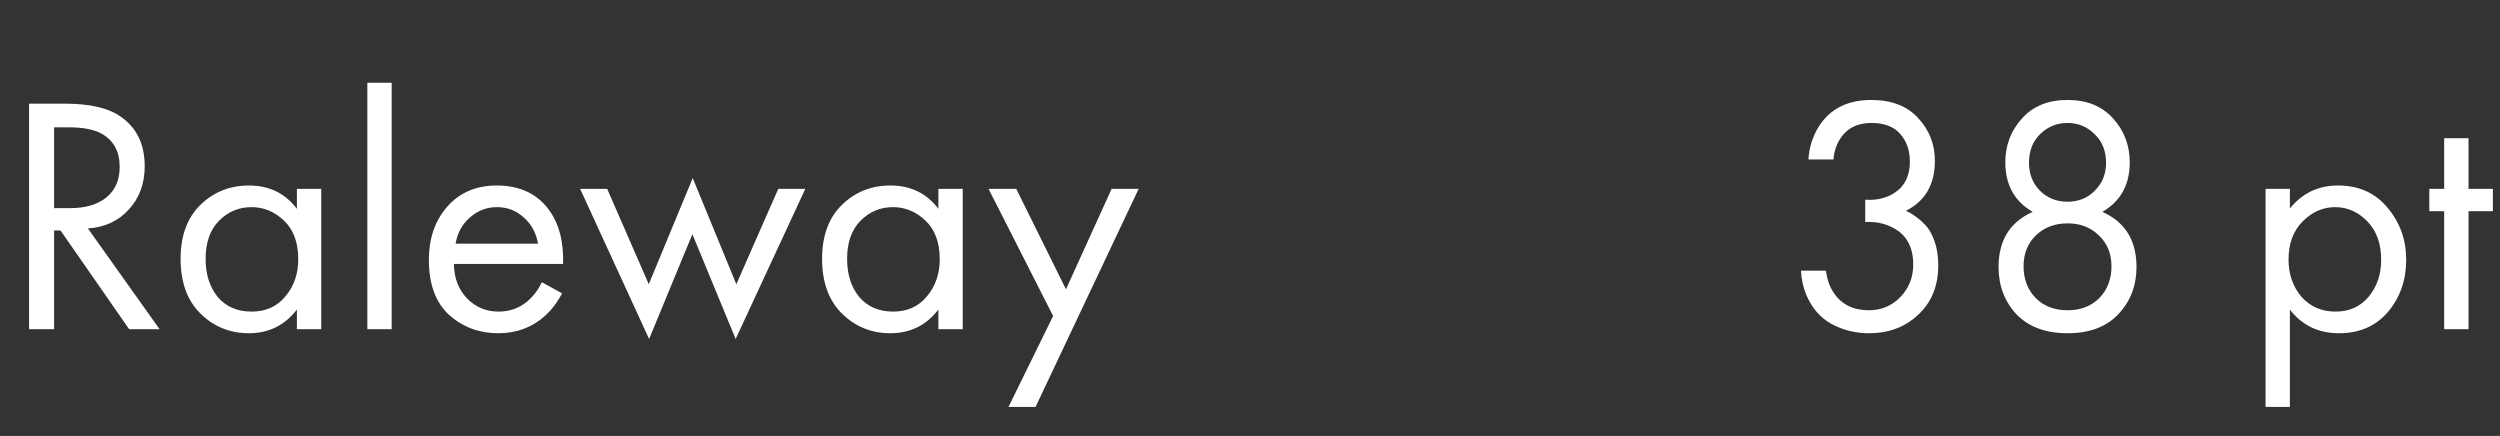 <?xml version="1.0" encoding="UTF-8"?> <svg xmlns="http://www.w3.org/2000/svg" width="281" height="49" viewBox="0 0 281 49" fill="none"><rect x="0" y="0" width="281" height="49" fill="#333333" stroke="none"/> <path d="M3.268 11.654H7.334C10.07 11.654 12.122 12.123 13.49 13.06C15.339 14.301 16.264 16.176 16.264 18.684C16.264 20.635 15.669 22.256 14.478 23.548C13.313 24.84 11.78 25.549 9.88 25.676L17.936 37H14.516L6.802 25.904H6.08V37H3.268V11.654ZM6.08 14.314V23.396H7.866C9.614 23.396 10.982 22.991 11.97 22.18C12.958 21.369 13.452 20.229 13.452 18.76C13.452 17.037 12.781 15.796 11.438 15.036C10.577 14.555 9.361 14.314 7.79 14.314H6.08ZM33.371 23.472V21.23H36.107V37H33.371V34.796C32.003 36.569 30.204 37.456 27.975 37.456C25.847 37.456 24.036 36.721 22.541 35.252C21.047 33.783 20.299 31.731 20.299 29.096C20.299 26.512 21.034 24.498 22.503 23.054C23.998 21.585 25.822 20.85 27.975 20.85C30.255 20.85 32.054 21.724 33.371 23.472ZM28.279 23.282C26.835 23.282 25.607 23.801 24.593 24.84C23.605 25.853 23.111 27.272 23.111 29.096C23.111 30.844 23.567 32.275 24.479 33.39C25.416 34.479 26.683 35.024 28.279 35.024C29.875 35.024 31.142 34.454 32.079 33.314C33.042 32.174 33.523 30.781 33.523 29.134C33.523 27.259 32.991 25.815 31.927 24.802C30.863 23.789 29.647 23.282 28.279 23.282ZM41.289 9.298H44.025V37H41.289V9.298ZM60.897 31.718L63.177 32.972C62.645 33.985 61.999 34.834 61.239 35.518C59.795 36.81 58.047 37.456 55.995 37.456C53.867 37.456 52.031 36.772 50.485 35.404C48.965 34.011 48.205 31.946 48.205 29.21C48.205 26.803 48.889 24.815 50.257 23.244C51.651 21.648 53.513 20.85 55.843 20.85C58.478 20.85 60.467 21.813 61.809 23.738C62.873 25.258 63.367 27.234 63.291 29.666H51.017C51.043 31.262 51.537 32.554 52.499 33.542C53.462 34.53 54.64 35.024 56.033 35.024C57.275 35.024 58.351 34.644 59.263 33.884C59.973 33.276 60.517 32.554 60.897 31.718ZM51.207 27.386H60.479C60.251 26.145 59.707 25.157 58.845 24.422C58.009 23.662 57.009 23.282 55.843 23.282C54.703 23.282 53.69 23.675 52.803 24.46C51.942 25.22 51.41 26.195 51.207 27.386ZM65.208 21.23H68.248L72.922 31.946L77.862 20.014L82.764 31.946L87.476 21.23H90.516L82.688 38.102L77.824 26.322L72.96 38.102L65.208 21.23ZM105.475 23.472V21.23H108.211V37H105.475V34.796C104.107 36.569 102.308 37.456 100.079 37.456C97.951 37.456 96.139 36.721 94.645 35.252C93.15 33.783 92.403 31.731 92.403 29.096C92.403 26.512 93.137 24.498 94.607 23.054C96.101 21.585 97.925 20.85 100.079 20.85C102.359 20.85 104.157 21.724 105.475 23.472ZM100.383 23.282C98.939 23.282 97.71 23.801 96.697 24.84C95.709 25.853 95.215 27.272 95.215 29.096C95.215 30.844 95.671 32.275 96.583 33.39C97.52 34.479 98.787 35.024 100.383 35.024C101.979 35.024 103.245 34.454 104.183 33.314C105.145 32.174 105.627 30.781 105.627 29.134C105.627 27.259 105.095 25.815 104.031 24.802C102.967 23.789 101.751 23.282 100.383 23.282ZM113.355 45.74L118.371 35.518L111.113 21.23H114.229L119.815 32.516L124.945 21.23H127.985L116.395 45.74H113.355Z" fill="white"></path> <path d="M206.08 17.924H203.268C203.344 16.581 203.737 15.34 204.446 14.2C205.713 12.224 207.676 11.236 210.336 11.236C212.591 11.236 214.339 11.907 215.58 13.25C216.847 14.593 217.48 16.201 217.48 18.076C217.48 20.736 216.391 22.611 214.212 23.7C214.541 23.827 214.858 24.004 215.162 24.232C215.491 24.435 215.884 24.764 216.34 25.22C216.796 25.676 217.163 26.309 217.442 27.12C217.721 27.905 217.86 28.805 217.86 29.818C217.86 32.123 217.113 33.973 215.618 35.366C214.149 36.759 212.299 37.456 210.07 37.456C208.575 37.456 207.182 37.114 205.89 36.43C204.598 35.721 203.635 34.606 203.002 33.086C202.673 32.275 202.483 31.389 202.432 30.426H205.244C205.371 31.465 205.675 32.313 206.156 32.972C207.017 34.239 208.322 34.872 210.07 34.872C211.463 34.872 212.641 34.378 213.604 33.39C214.567 32.377 215.048 31.161 215.048 29.742C215.048 27.665 214.212 26.246 212.54 25.486C211.704 25.081 210.741 24.903 209.652 24.954V22.446C210.741 22.522 211.704 22.345 212.54 21.914C213.959 21.179 214.668 19.925 214.668 18.152C214.668 16.911 214.313 15.885 213.604 15.074C212.895 14.238 211.805 13.82 210.336 13.82C208.917 13.82 207.828 14.301 207.068 15.264C206.485 16.024 206.156 16.911 206.08 17.924ZM236.304 23.814C238.862 24.954 240.142 27.019 240.142 30.008C240.142 32.111 239.458 33.884 238.09 35.328C236.747 36.747 234.847 37.456 232.39 37.456C229.932 37.456 228.02 36.747 226.652 35.328C225.309 33.884 224.638 32.111 224.638 30.008C224.638 27.019 225.917 24.954 228.476 23.814C226.424 22.623 225.398 20.774 225.398 18.266C225.398 16.341 226.018 14.694 227.26 13.326C228.501 11.933 230.211 11.236 232.39 11.236C234.568 11.236 236.278 11.933 237.52 13.326C238.761 14.694 239.382 16.341 239.382 18.266C239.382 20.774 238.356 22.623 236.304 23.814ZM229.274 21.42C230.11 22.256 231.148 22.674 232.39 22.674C233.631 22.674 234.657 22.256 235.468 21.42C236.304 20.584 236.722 19.545 236.722 18.304C236.722 16.961 236.291 15.885 235.43 15.074C234.594 14.238 233.58 13.82 232.39 13.82C231.199 13.82 230.173 14.238 229.312 15.074C228.476 15.885 228.058 16.961 228.058 18.304C228.058 19.545 228.463 20.584 229.274 21.42ZM228.818 33.504C229.73 34.416 230.92 34.872 232.39 34.872C233.859 34.872 235.05 34.416 235.962 33.504C236.874 32.567 237.33 31.376 237.33 29.932C237.33 28.513 236.861 27.361 235.924 26.474C235.012 25.562 233.834 25.106 232.39 25.106C230.946 25.106 229.755 25.562 228.818 26.474C227.906 27.361 227.45 28.513 227.45 29.932C227.45 31.376 227.906 32.567 228.818 33.504ZM257.384 34.796V45.74H254.648V21.23H257.384V23.434C258.778 21.711 260.576 20.85 262.78 20.85C265.136 20.85 266.998 21.686 268.366 23.358C269.76 25.005 270.456 26.955 270.456 29.21C270.456 31.49 269.772 33.441 268.404 35.062C267.036 36.658 265.2 37.456 262.894 37.456C260.589 37.456 258.752 36.569 257.384 34.796ZM262.514 35.024C264.06 35.024 265.301 34.467 266.238 33.352C267.176 32.212 267.644 30.831 267.644 29.21C267.644 27.386 267.125 25.942 266.086 24.878C265.048 23.814 263.844 23.282 262.476 23.282C261.108 23.282 259.892 23.814 258.828 24.878C257.764 25.942 257.232 27.373 257.232 29.172C257.232 30.819 257.714 32.212 258.676 33.352C259.664 34.467 260.944 35.024 262.514 35.024ZM280.198 23.738H277.462V37H274.726V23.738H273.054V21.23H274.726V15.53H277.462V21.23H280.198V23.738Z" fill="white"></path> </svg> 